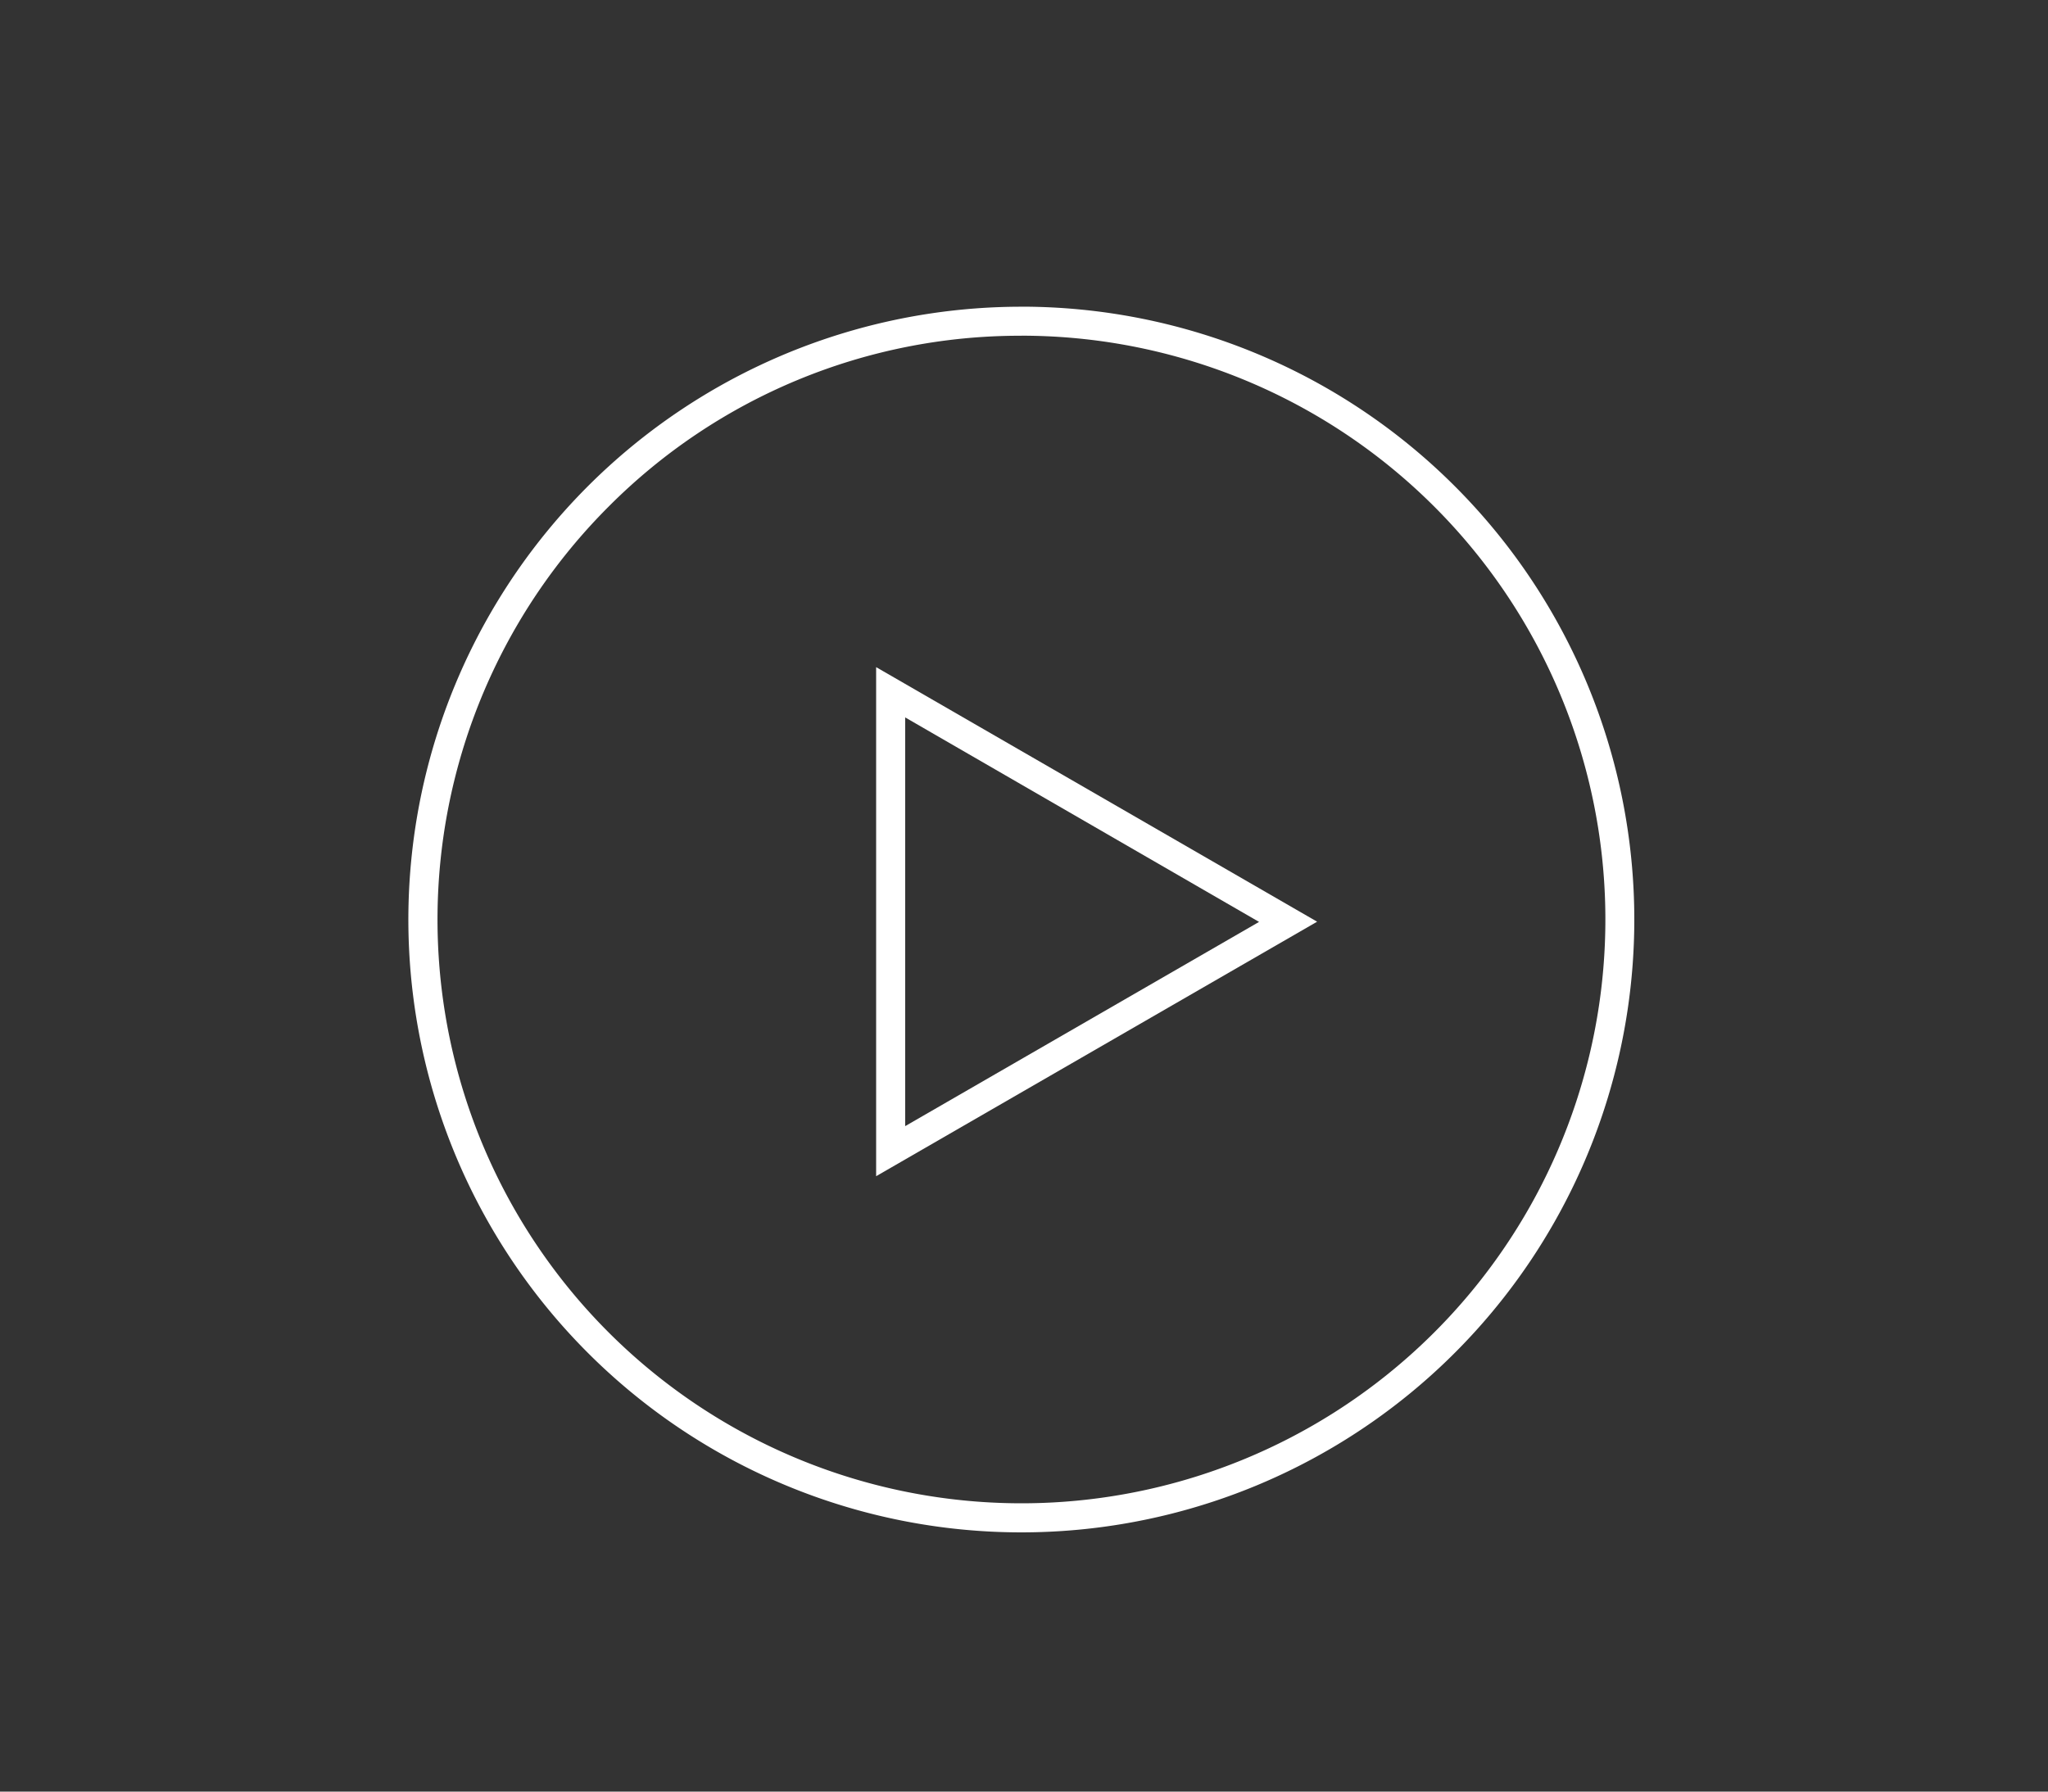 <svg id="Ebene_1" data-name="Ebene 1" xmlns="http://www.w3.org/2000/svg" viewBox="0 0 400 350"><rect x="0" y="0" width="400" height="350" fill="#333333" stroke="none"/><defs><style>.cls-1{fill:#fff;}</style></defs><path class="cls-1" d="M199.49,65.58A114.05,114.05,0,1,1,118.84,99a113.31,113.31,0,0,1,80.65-33.41m0-5.67A119.72,119.72,0,1,0,319.2,179.63,119.72,119.72,0,0,0,199.49,59.91Z"/><path class="cls-1" d="M171.12,229.78V130.33l86.13,49.73Zm5.67-89.63V220l69.12-39.9Z"/></svg>
